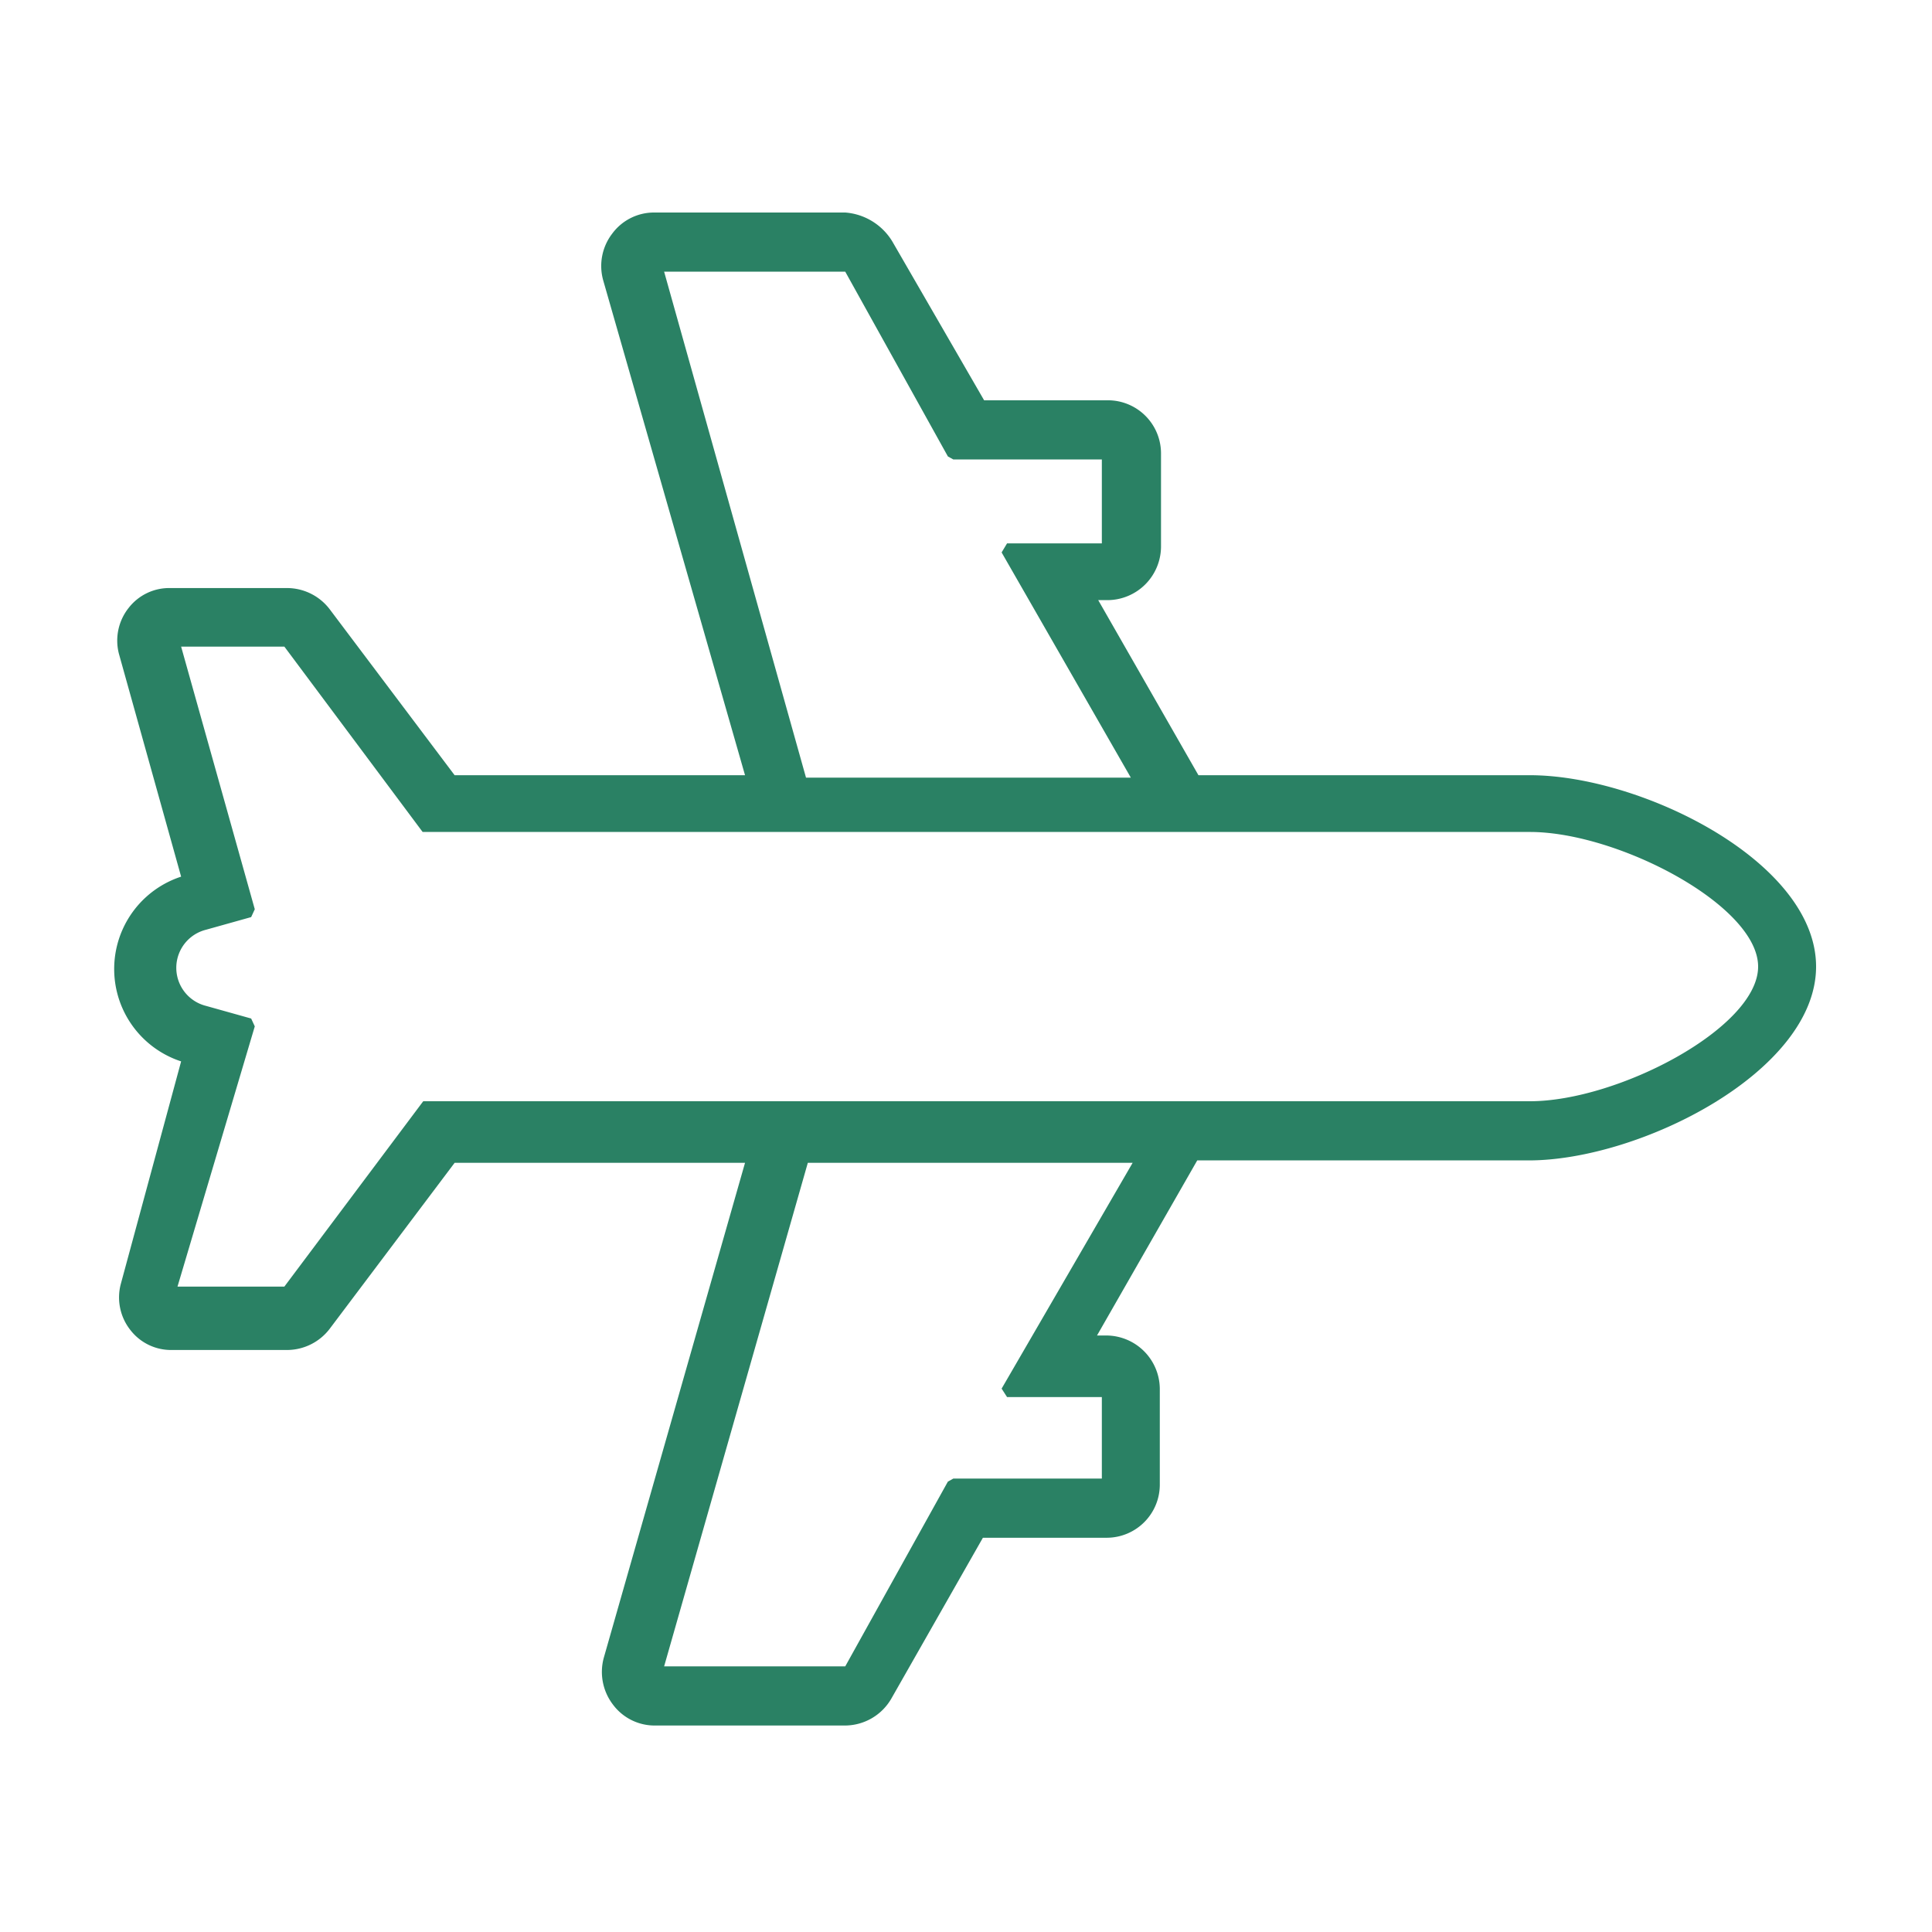 <svg id="Green" xmlns="http://www.w3.org/2000/svg" viewBox="0 0 32 32"><defs><style>.cls-1{fill:#2a8164;}</style></defs><path class="cls-1" d="M25.34,12.84H19.85l-1.66-2.9h.16a.89.89,0,0,0,.88-.88V7.51a.88.88,0,0,0-.88-.88H16.3L14.78,4A1,1,0,0,0,14,3.52H10.84a.86.86,0,0,0-.7.35.88.88,0,0,0-.15.77l2.35,8.2H7.53L5.46,10.09a.89.89,0,0,0-.7-.35H2.82a.85.85,0,0,0-.69.33.87.87,0,0,0-.16.76L3,14.52a1.61,1.61,0,0,0,0,3.06L2,21.27a.87.87,0,0,0,.16.76.85.85,0,0,0,.69.33H4.76a.89.89,0,0,0,.7-.35l2.07-2.75h4.81L10,27.46a.89.89,0,0,0,.15.77.86.86,0,0,0,.7.35H14a.89.89,0,0,0,.76-.44l1.52-2.67h2.05a.88.88,0,0,0,.88-.88V23a.89.89,0,0,0-.88-.88h-.16l1.66-2.9h5.49c1.84,0,4.76-1.47,4.76-3.21S27.18,12.84,25.34,12.84Zm-8.66,10.3h1.57v1.35H15.79l-.09.05L14,27.6H11l2.38-8.34h5.38L16.59,23ZM11,4.5h3L15.7,7.56l.09.05h2.46V9H16.68l-.09.15,2.14,3.73H13.35ZM4.22,17l-.06-.13-.75-.21a.65.65,0,0,1,0-1.26l.75-.21.06-.13L3,10.71H4.71L7,13.78l.08,0H25.34c1.46,0,3.78,1.22,3.78,2.23s-2.32,2.23-3.78,2.23H7.09l-.08,0-2.3,3.07-1.77,0Z"/></svg>